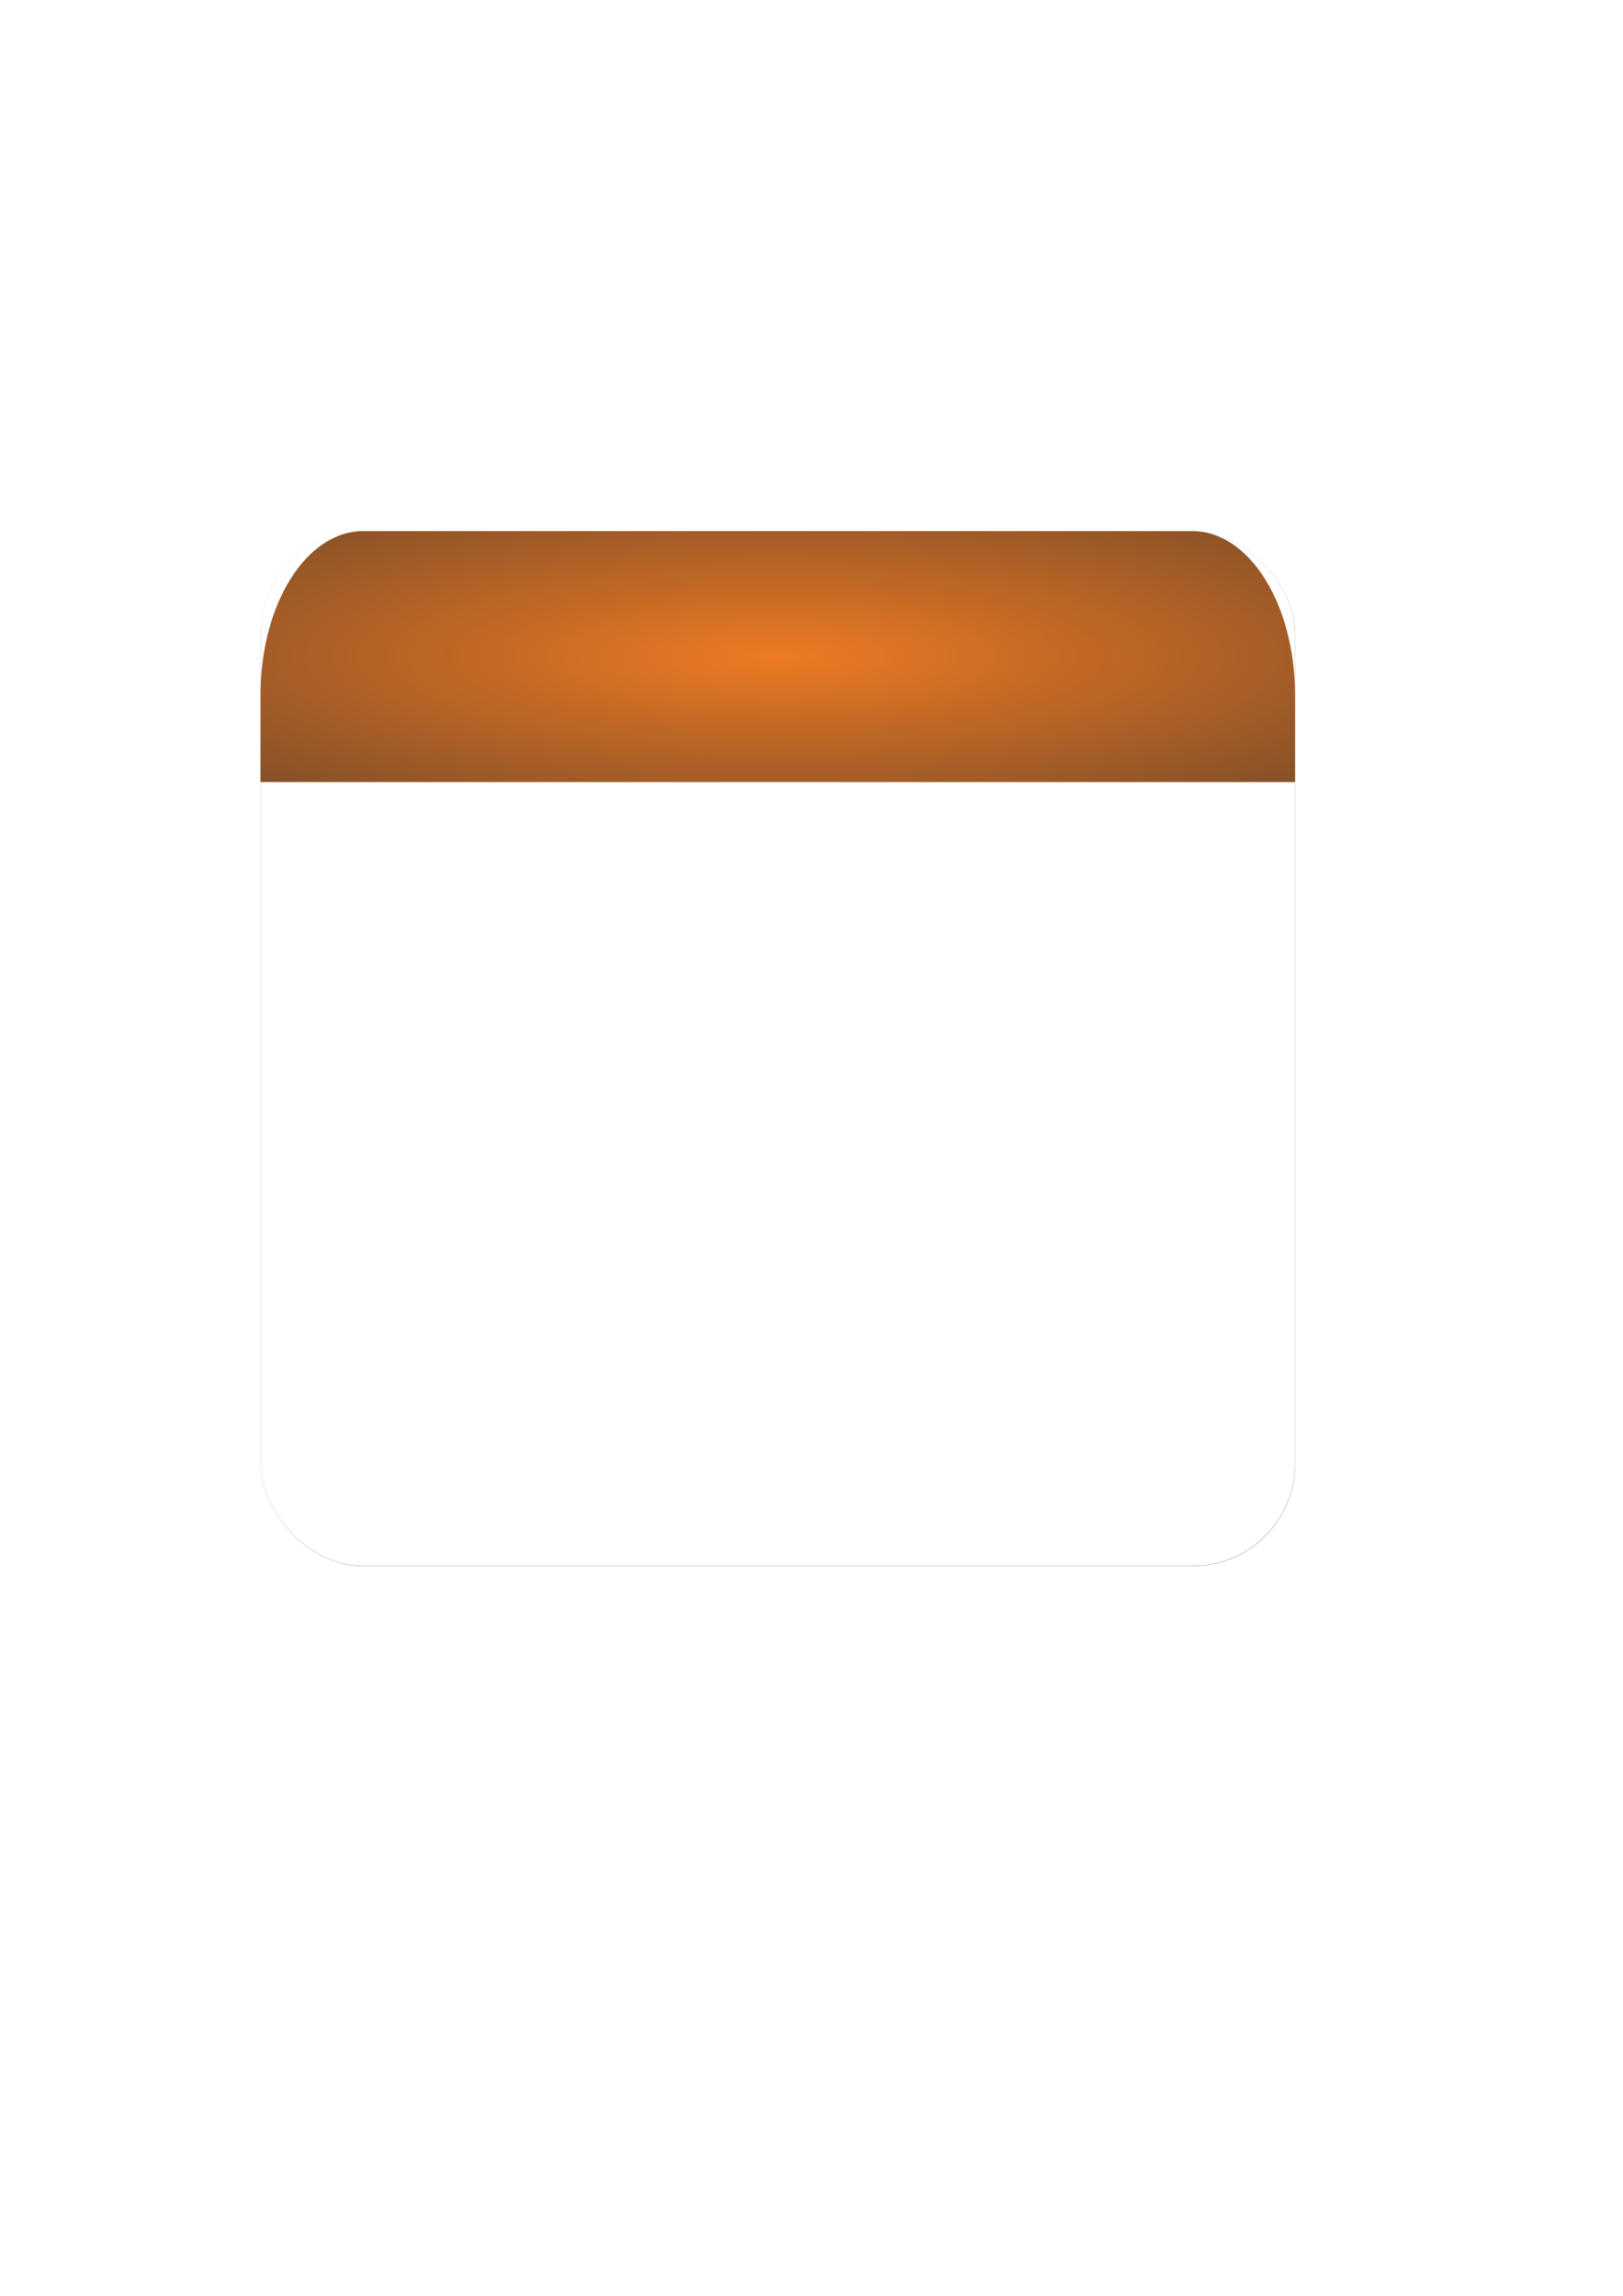 <?xml version="1.0"?><svg width="744.094" height="1052.362" xmlns="http://www.w3.org/2000/svg" xmlns:xlink="http://www.w3.org/1999/xlink">
 <defs>
  <linearGradient id="linearGradient5696">
   <stop stop-color="#000000" id="stop5698" offset="0"/>
   <stop stop-color="#000000" stop-opacity="0" id="stop5700" offset="1"/>
  </linearGradient>
  <linearGradient id="linearGradient5608">
   <stop stop-color="#000000" id="stop5610" offset="0"/>
   <stop stop-color="#000000" stop-opacity="0" id="stop5612" offset="1"/>
  </linearGradient>
  <linearGradient id="linearGradient5576">
   <stop stop-color="#dcdcdc" id="stop5578" offset="0"/>
   <stop stop-color="#ffffff" id="stop5580" offset="1"/>
  </linearGradient>
  <linearGradient id="linearGradient5566">
   <stop stop-color="#000000" id="stop5568" offset="0"/>
   <stop stop-color="#d00000" offset="0.25" id="stop5574"/>
   <stop stop-color="#ffffff" id="stop5570" offset="1"/>
  </linearGradient>
  <linearGradient gradientUnits="userSpaceOnUse" y2="526.601" x2="239.567" y1="515.031" x1="239.567" id="linearGradient5614" xlink:href="#linearGradient5608"/>
  <linearGradient y2="762.362" x2="218.571" y1="604.534" x1="218.571" gradientTransform="matrix(0.759,0,0,0.759,55.104,127.645)" gradientUnits="userSpaceOnUse" id="linearGradient5628" xlink:href="#linearGradient5576"/>
  <linearGradient y2="359.353" x2="216.429" y1="426.661" x1="216.429" gradientTransform="matrix(0.759,0,0,0.759,55.104,127.645)" gradientUnits="userSpaceOnUse" id="linearGradient5630" xlink:href="#linearGradient5566"/>
  <linearGradient y2="526.601" x2="239.567" y1="515.031" x1="239.567" gradientUnits="userSpaceOnUse" id="linearGradient5666" xlink:href="#linearGradient5608"/>
  <linearGradient y2="526.601" x2="239.567" y1="515.031" x1="239.567" gradientUnits="userSpaceOnUse" id="linearGradient5672" xlink:href="#linearGradient5608"/>
  <filter id="filter5692">
   <feGaussianBlur id="feGaussianBlur5694" stdDeviation="6.9"/>
  </filter>
  <linearGradient gradientUnits="userSpaceOnUse" y2="523.149" x2="239.468" y1="517.541" x1="239.468" id="linearGradient5702" xlink:href="#linearGradient5696"/>
  <linearGradient y2="1.228" x2="0.469" y1="0.735" x1="0.469" id="linearGradient5724" xlink:href="#linearGradient5576"/>
  <linearGradient y2="-0.209" x2="0.462" y1="1.176" x1="0.462" id="linearGradient5726" xlink:href="#linearGradient5566"/>
  <linearGradient y2="1.44" x2="0.434" y1="0.822" x1="0.434" id="linearGradient5728" xlink:href="#linearGradient5696"/>
  <linearGradient y2="523.149" x2="239.468" y1="517.541" x1="239.468" gradientUnits="userSpaceOnUse" id="linearGradient5734" xlink:href="#linearGradient5696"/>
  <radialGradient r="1" spreadMethod="pad" id="svg_3">
   <stop offset="0" stop-opacity="0.996" stop-color="#ed7a23"/>
   <stop offset="1" stop-opacity="0.996" stop-color="#000000"/>
  </radialGradient>
  <radialGradient cy="0.5" cx="0.5" r="1.67" spreadMethod="pad" id="svg_4">
   <stop offset="0" stop-opacity="0.996" stop-color="#ed7a23"/>
   <stop offset="1" stop-opacity="0.996" stop-color="#000000"/>
  </radialGradient>
  <filter height="200%" width="200%" y="-50%" x="-50%" id="rect4590_blur">
   <feGaussianBlur stdDeviation="6.6"/>
  </filter>
  <radialGradient r="1.319" spreadMethod="pad" id="svg_5">
   <stop offset="0" stop-color="#ed7a23"/>
   <stop offset="1" stop-opacity="0.996" stop-color="#848484"/>
  </radialGradient>
  <radialGradient cy="0.5" cx="0.5" r="1.319" spreadMethod="pad" id="svg_6">
   <stop offset="0" stop-color="#ed7a23"/>
   <stop offset="1" stop-opacity="0.992" stop-color="#2b2b2b"/>
  </radialGradient>
 </defs>
 <g>
  <title>Layer 1</title>
  <rect fill="#696969" stroke-width="8" stroke-miterlimit="4" filter="url(#filter5692)" transform="matrix(2.406 0 0 2.406 -435.619 -980.557)" ry="19.53" rx="19.53" y="508.784" x="230.718" height="197.143" width="197.143" id="rect5642"/>
  <rect transform="matrix(1.953 0 0 1.953 -89.816 -553.449)" fill="#ffffff" stroke-width="8" stroke-miterlimit="4" id="rect4588" width="242.857" height="242.857" x="107.15" y="408.062" rx="24.058" ry="24.058"/>
  <path filter="url(#rect4590_blur)" fill="url(#svg_6)" stroke-width="8" stroke-miterlimit="4" d="m166.406,243.474c-26.029,0 -46.964,33.506 -46.964,75.078l0,39.944l474.285,0l0,-39.944c0,-41.573 -20.982,-75.078 -47.013,-75.078l-380.308,0l0,0l0,0z" id="rect4590"/>
 </g>
</svg>